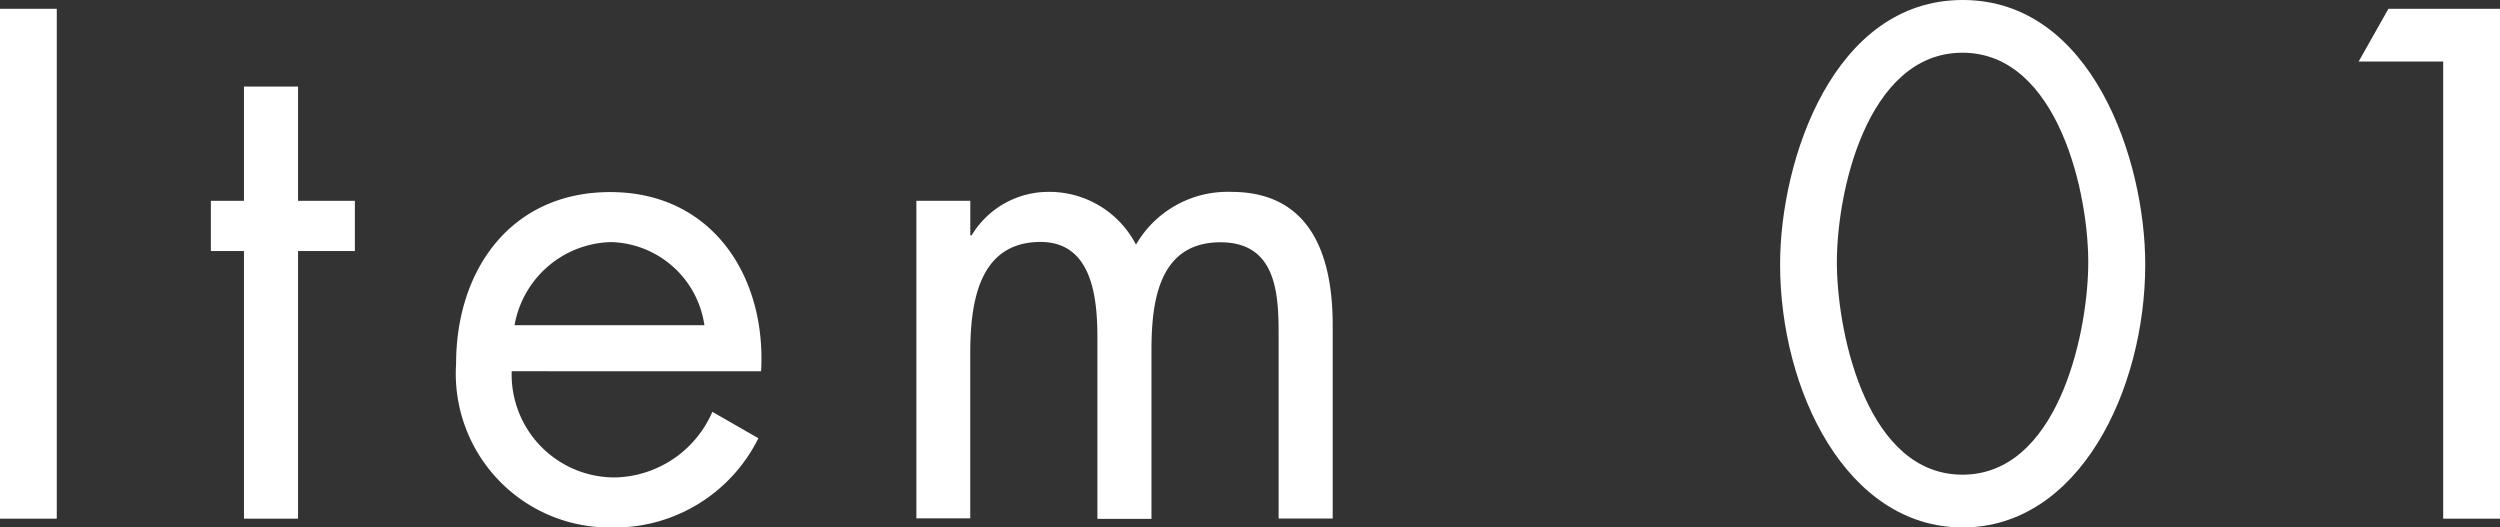 <svg xmlns="http://www.w3.org/2000/svg" width="51.788" height="10.926" viewBox="0 0 51.788 10.926"><rect x="0" y="0" width="51.788" height="10.926" fill="#333333" stroke="none"/><defs><style>.cls-1{fill:#fff;}</style></defs><g id="レイヤー_1" data-name="レイヤー 1"><path class="cls-1" d="M1.176,10.744H0V.182H1.176Z"/><path class="cls-1" d="M6.174,10.744H5.054V5.2H4.368V4.16h.686V1.793h1.12V4.16H7.351V5.2H6.174Z"/><path class="cls-1" d="M10.6,7.69a2.132,2.132,0,0,0,2.157,2.2,2.252,2.252,0,0,0,2-1.359l.953.547a3.324,3.324,0,0,1-3.04,1.849,3.187,3.187,0,0,1-3.222-3.39c0-1.947,1.135-3.558,3.194-3.558,2.115,0,3.236,1.751,3.124,3.712Zm3.992-.953a2.008,2.008,0,0,0-1.933-1.722,2.081,2.081,0,0,0-2,1.722Z"/><path class="cls-1" d="M20.1,4.875h.028a1.856,1.856,0,0,1,1.583-.9,2.018,2.018,0,0,1,1.821,1.093,2.192,2.192,0,0,1,1.975-1.093c1.681,0,2.1,1.373,2.1,2.759v4.007h-1.12V6.919c0-.854-.056-1.9-1.205-1.9-1.288,0-1.429,1.246-1.429,2.241v3.488h-1.12V7c0-.812-.1-1.988-1.177-1.988-1.317,0-1.457,1.33-1.457,2.325v3.4H18.983V4.16H20.1Z"/><path class="cls-1" d="M44.439,5.477c0,2.605-1.373,5.449-3.782,5.449s-3.782-2.844-3.782-5.449C36.875,3.306,37.982,0,40.657,0S44.439,3.306,44.439,5.477Zm-6.387.056c.028,1.485.658,4.3,2.6,4.3s2.577-2.815,2.606-4.3-.617-4.441-2.606-4.441S38.024,4.034,38.052,5.533Z"/><path class="cls-1" d="M48.86,1.274,49.477.182h2.311V10.744H50.611V1.274Z"/></g></svg>